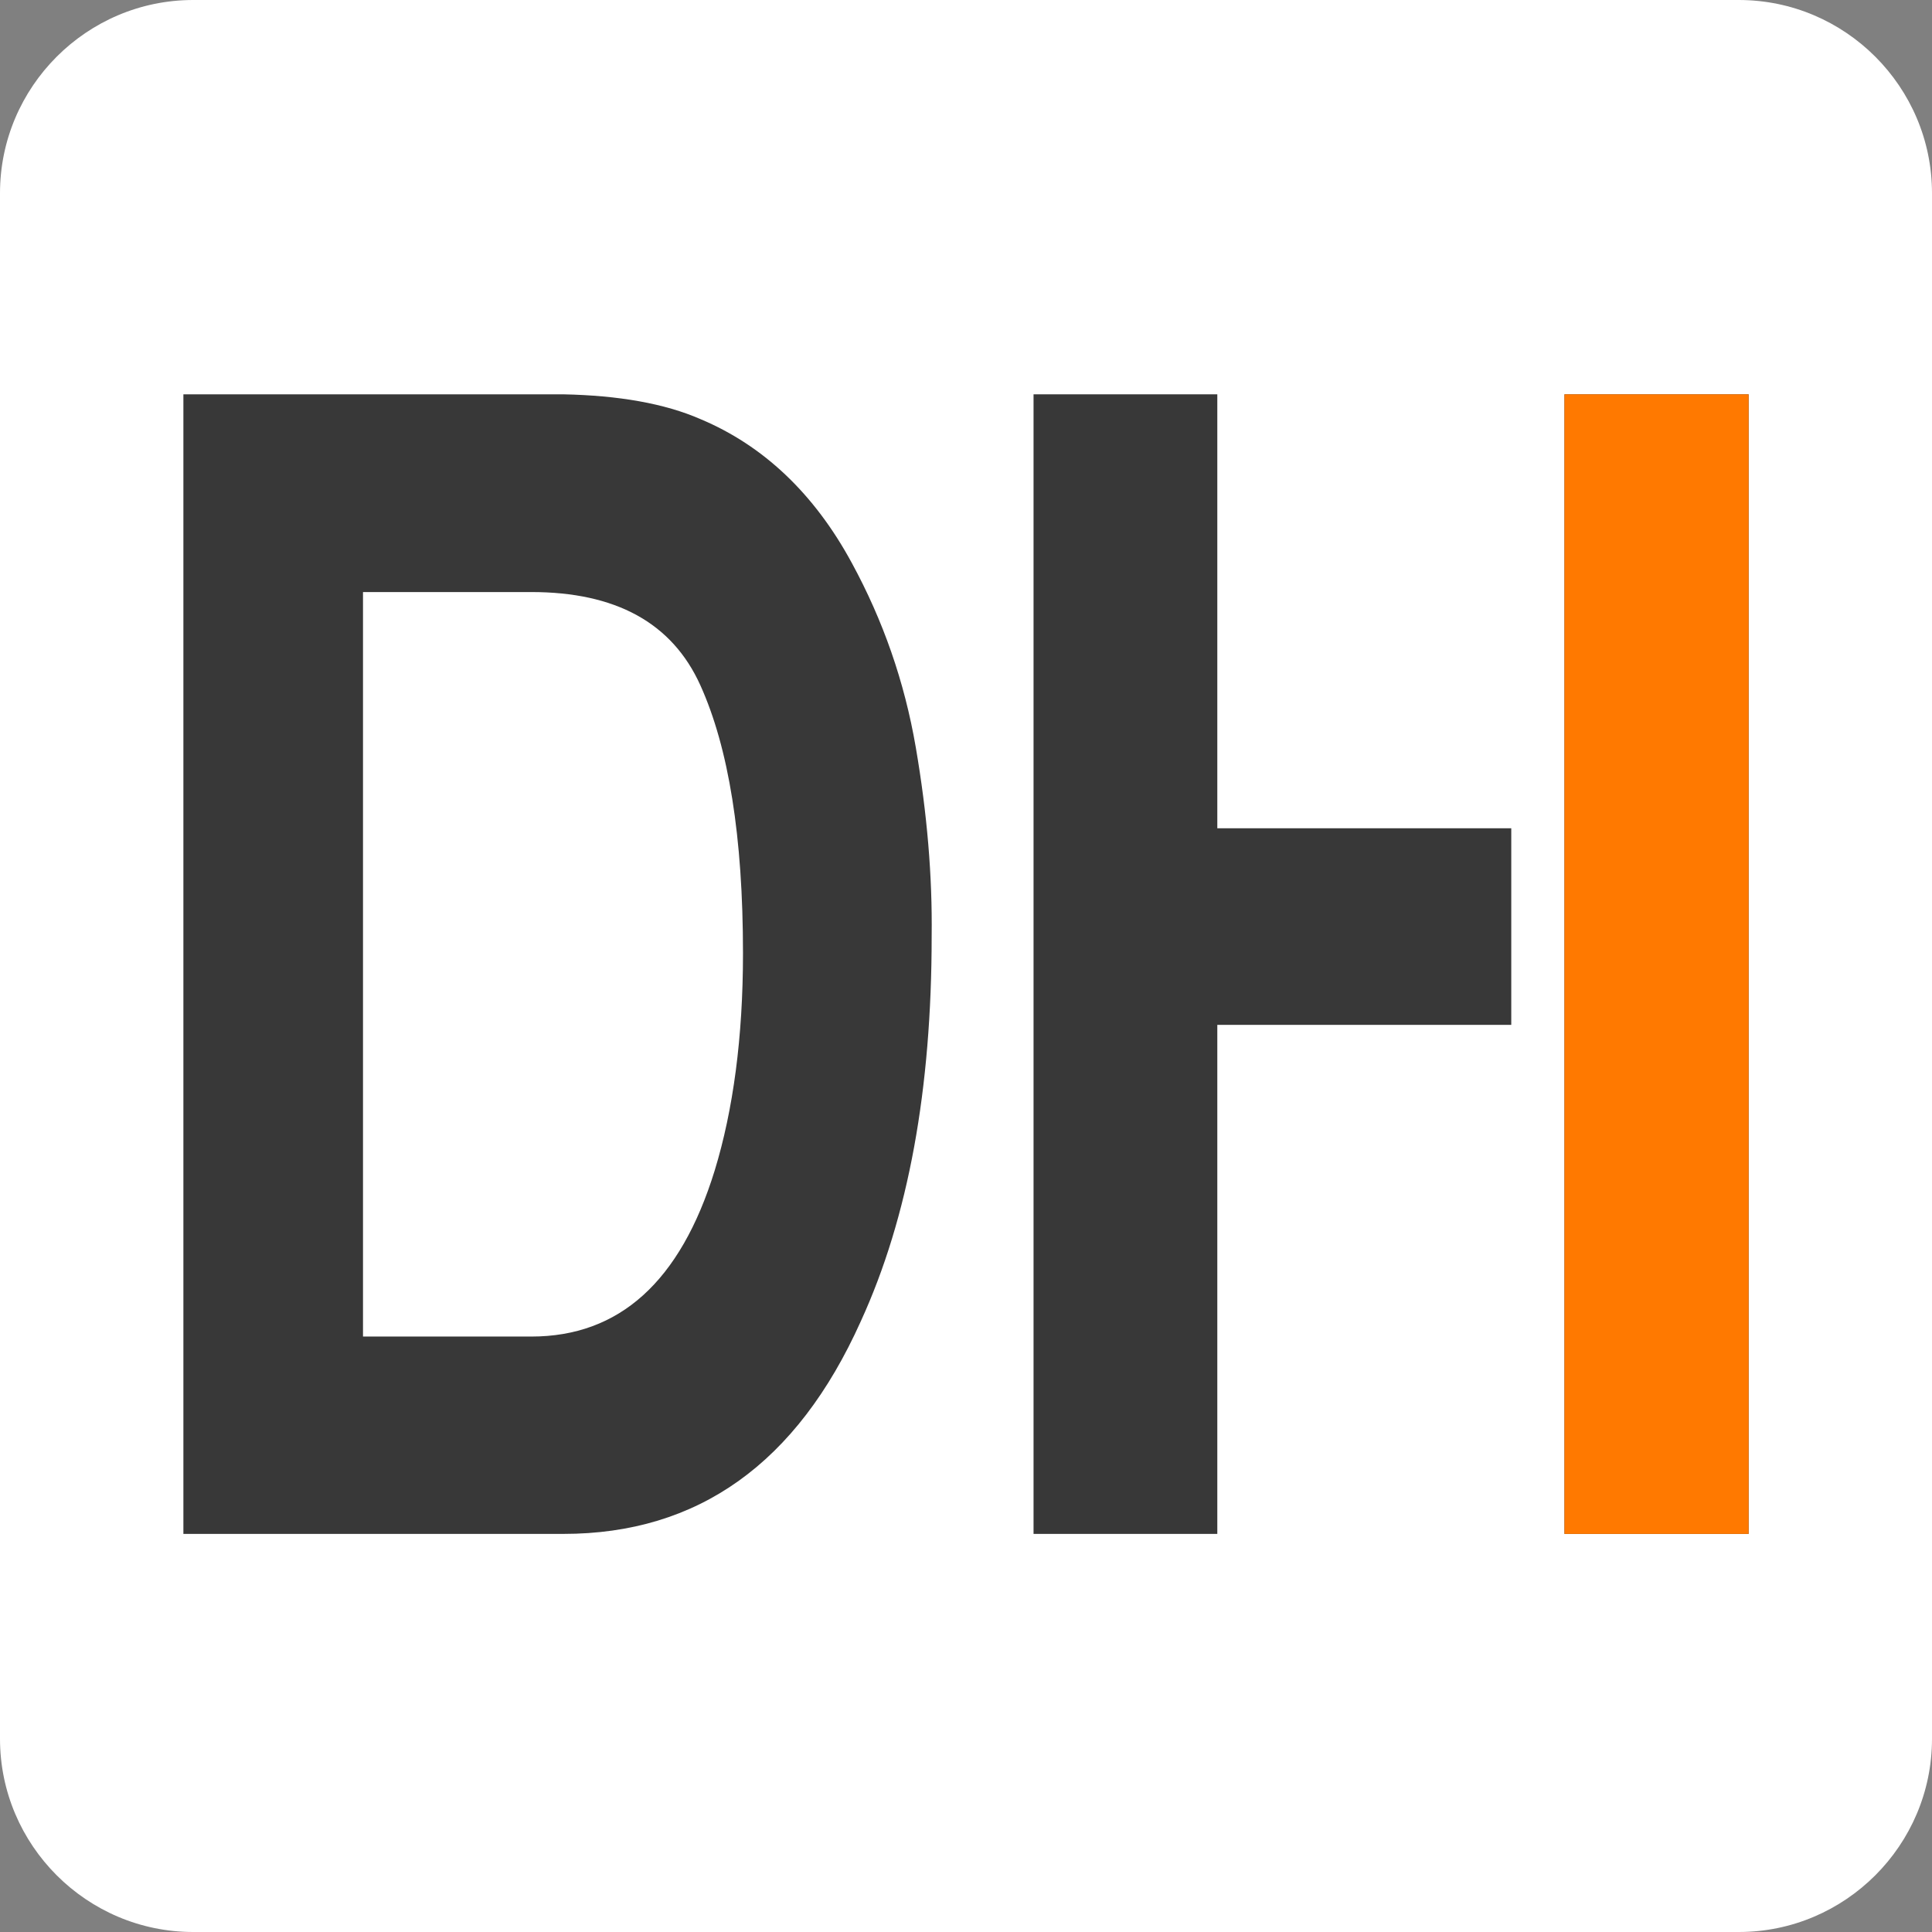 <?xml version="1.0" encoding="utf-8"?>
<!-- Generator: Adobe Illustrator 26.2.1, SVG Export Plug-In . SVG Version: 6.00 Build 0)  -->
<svg version="1.1" id="Ebene_1" xmlns="http://www.w3.org/2000/svg" xmlns:xlink="http://www.w3.org/1999/xlink" x="0px" y="0px"
	 viewBox="0 0 512 512" style="enable-background:new 0 0 512 512;" xml:space="preserve">
<rect x="0" y="0" width="512" height="512" fill="#808080" stroke="none"/>
<style type="text/css">
	.st0{fill:#FFFFFF;}
	.st1{fill:#383838;}
	.st2{fill:#FF7900;}
</style>
<path class="st0" d="M460.8,512H51.2C23,512,0,489,0,460.8V51.2C0,23,23,0,51.2,0h409.6C489,0,512,23,512,51.2v409.6
	C512,489,489,512,460.8,512z"/>
<g>
	<polygon class="st1" points="322.6,219.5 400.5,219.5 400.5,271.6 322.6,271.6 322.6,406.5 273.9,406.5 273.9,104.5 322.6,104.5 	
		"/>
	<rect x="414.6" y="104.5" class="st1" width="48.8" height="302"/>
	<rect x="414.6" y="104.5" class="st2" width="48.8" height="302"/>
	<path class="st1" d="M242.7,198.1c-3-17.5-8.7-33.7-16.9-48.8c-10.1-18.7-23.7-31.3-40.1-38.2c-9.6-4.2-21.8-6.3-36.4-6.6H48.6v302
		h100.7c35.7,0,61.9-18.7,78.8-56.3c12.7-27.7,18.8-61.7,18.8-102.1C247.1,232.2,245.7,215.6,242.7,198.1z M189.4,310.2
		c-9.1,29.5-25.3,44-48.6,44H96.2V156.9h44.6c22.3,0,37.3,8.1,44.8,24.7c7.5,16.6,11.3,40.1,11.3,71.1
		C196.9,274.9,194.3,294.2,189.4,310.2z"/>
</g>
</svg>
